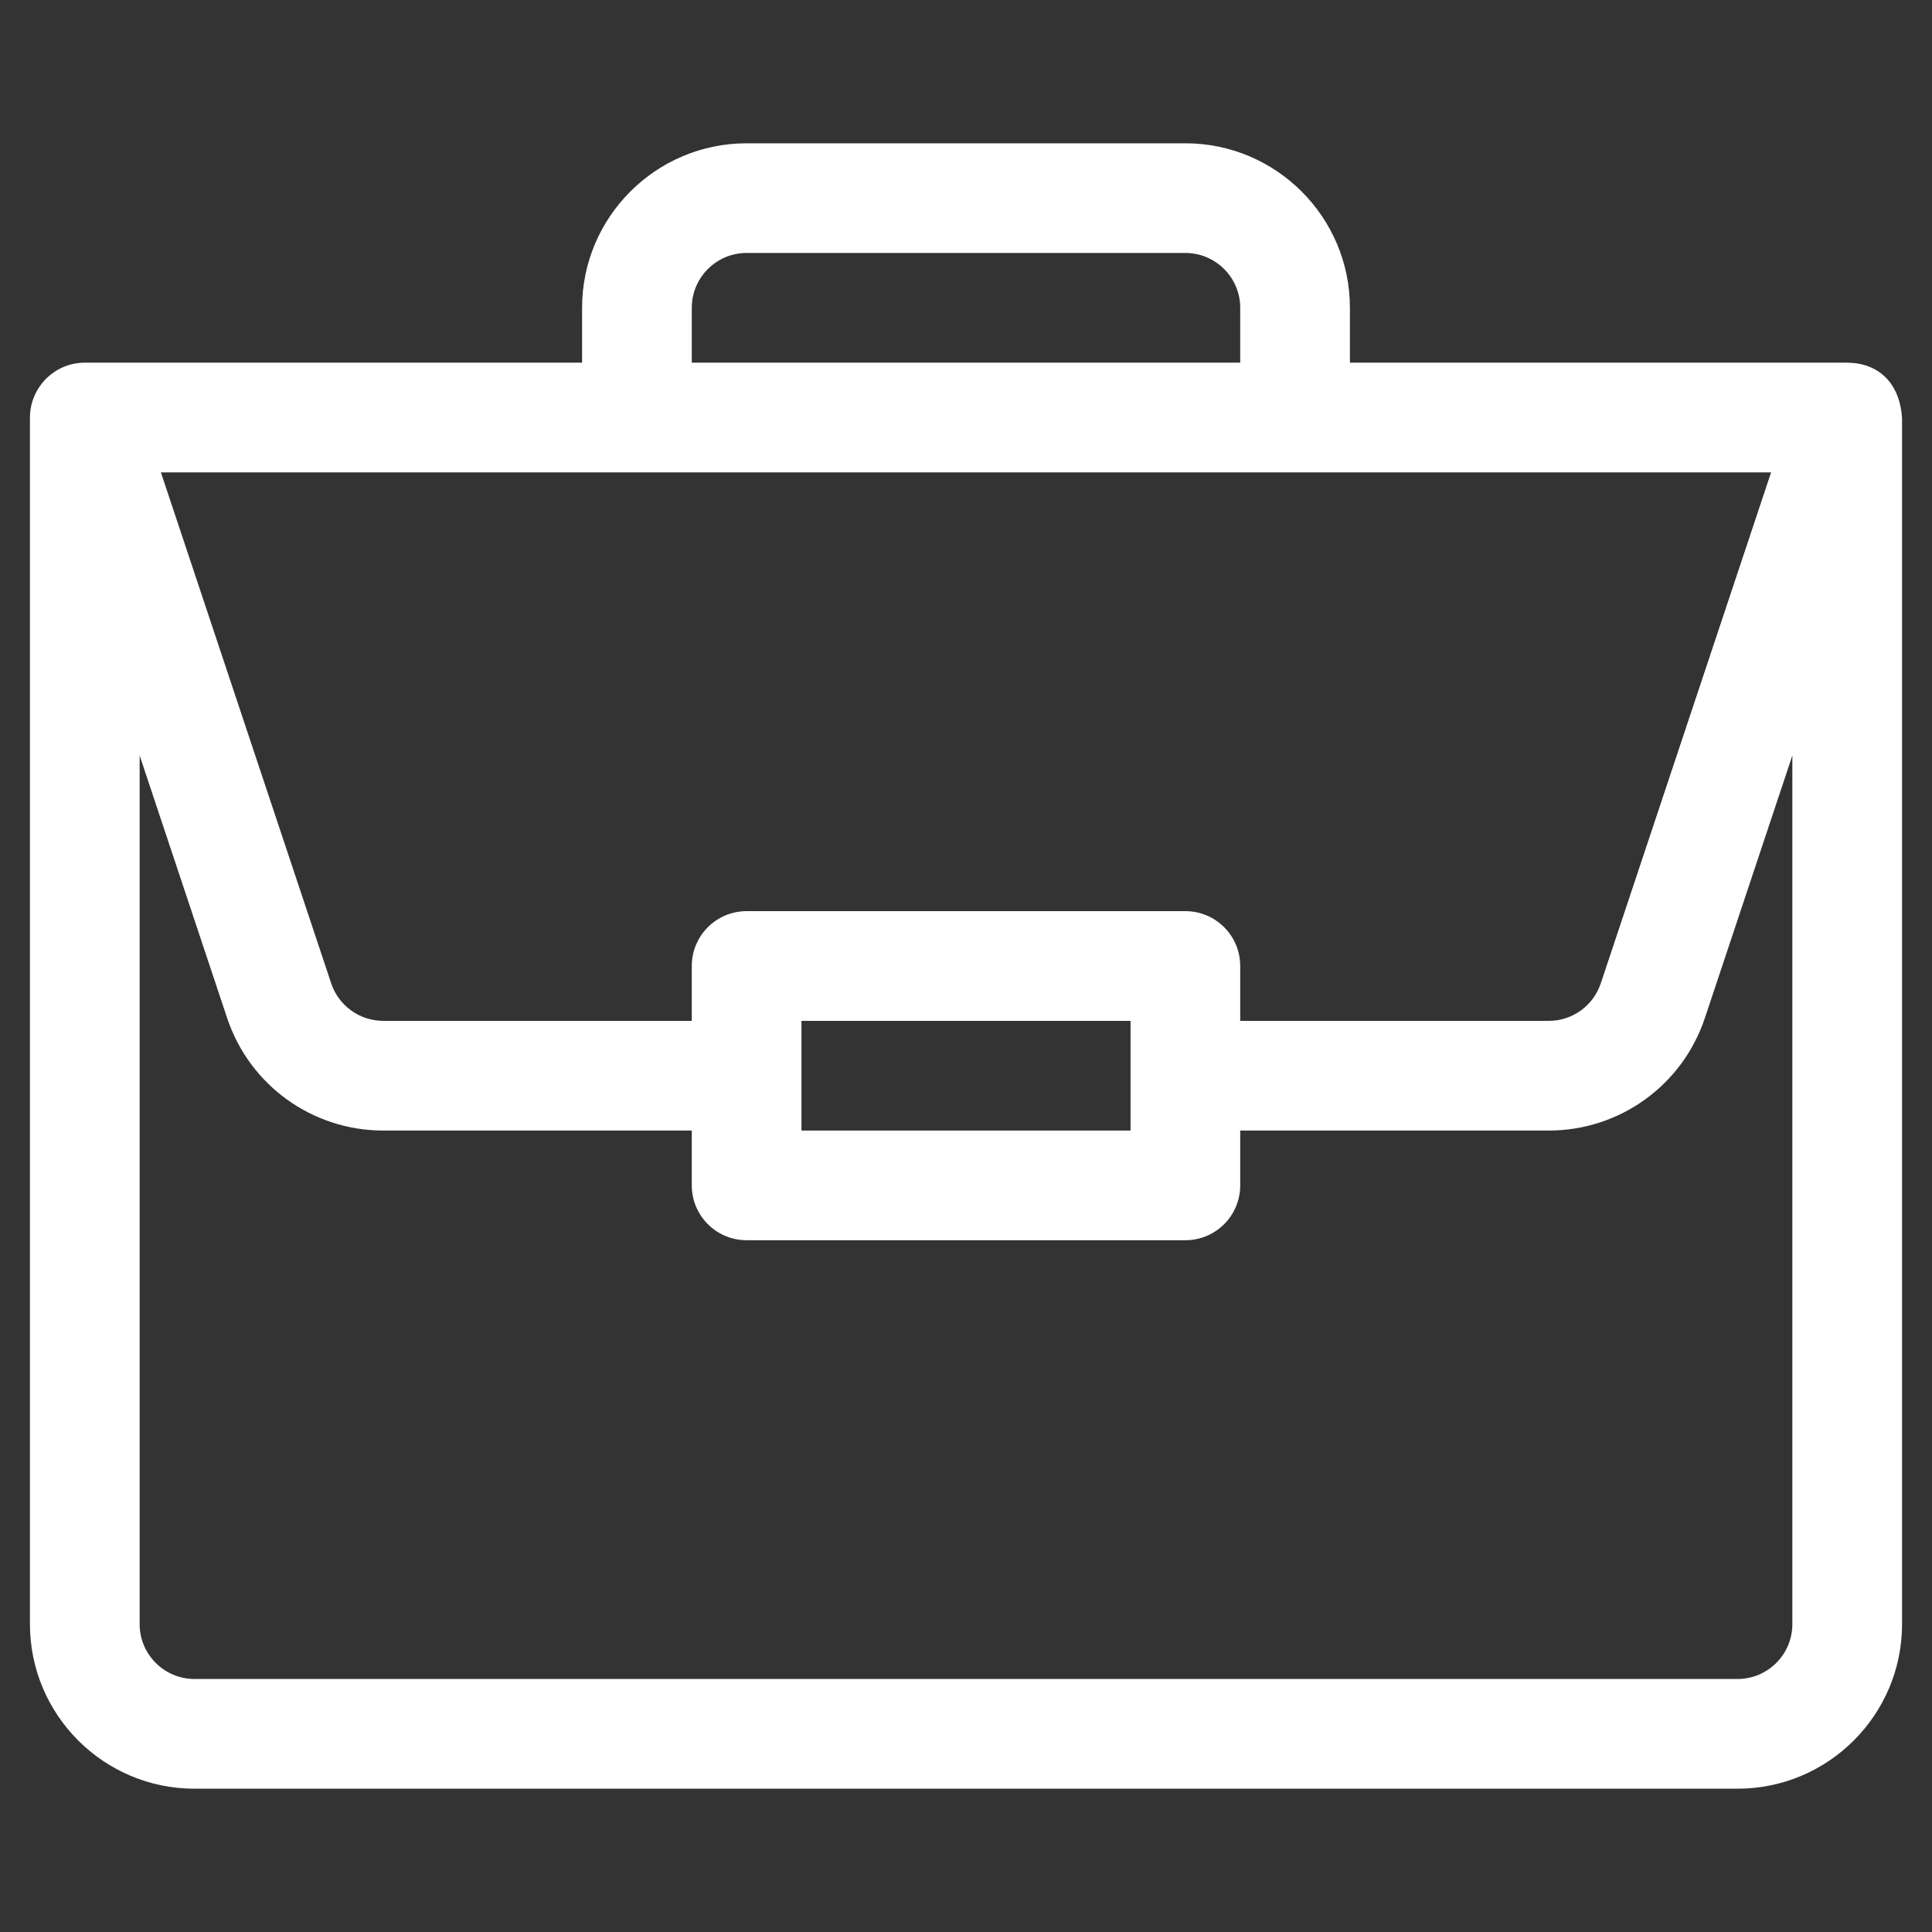 <svg width="46" height="46" viewBox="0 0 46 46" fill="none" xmlns="http://www.w3.org/2000/svg">
<rect x="0" y="0" width="46" height="46" fill="#333333" stroke="none"/>
<g clip-path="url(#clip0_10575_23304)">
<path d="M43.989 8.636C43.987 8.636 43.984 8.635 43.981 8.635H32.141V7.329C32.141 5.169 30.384 3.412 28.224 3.412H17.776C15.616 3.412 13.859 5.169 13.859 7.329V8.635H2.019C1.292 8.635 0.713 9.231 0.713 9.941V38.67C0.713 40.831 2.47 42.588 4.631 42.588H41.37C43.53 42.588 45.287 40.831 45.287 38.67V9.969C45.287 9.967 45.287 9.965 45.287 9.963C45.237 9.106 44.71 8.64 43.989 8.636ZM16.471 7.329C16.471 6.609 17.056 6.023 17.776 6.023H28.224C28.944 6.023 29.529 6.609 29.529 7.329V8.635H16.471V7.329ZM42.169 11.247L38.114 23.413C37.936 23.947 37.438 24.306 36.875 24.306H29.529V23C29.529 22.279 28.945 21.694 28.224 21.694H17.776C17.055 21.694 16.471 22.279 16.471 23V24.306H9.125C8.562 24.306 8.064 23.947 7.886 23.413L3.831 11.247H42.169ZM26.918 24.306V26.918H19.082V24.306H26.918ZM42.675 38.67C42.675 39.391 42.089 39.976 41.37 39.976H4.631C3.911 39.976 3.325 39.391 3.325 38.67V17.988L5.408 24.239C5.942 25.841 7.436 26.918 9.125 26.918H16.471V28.223C16.471 28.945 17.055 29.529 17.776 29.529H28.224C28.945 29.529 29.529 28.945 29.529 28.223V26.918H36.875C38.564 26.918 40.058 25.841 40.592 24.239L42.675 17.988V38.67Z" fill="white"/>
</g>
<defs>
<clipPath id="clip0_10575_23304">
<rect width="44.574" height="44.574" fill="white" transform="translate(0.713 0.713)"/>
</clipPath>
</defs>
</svg>
